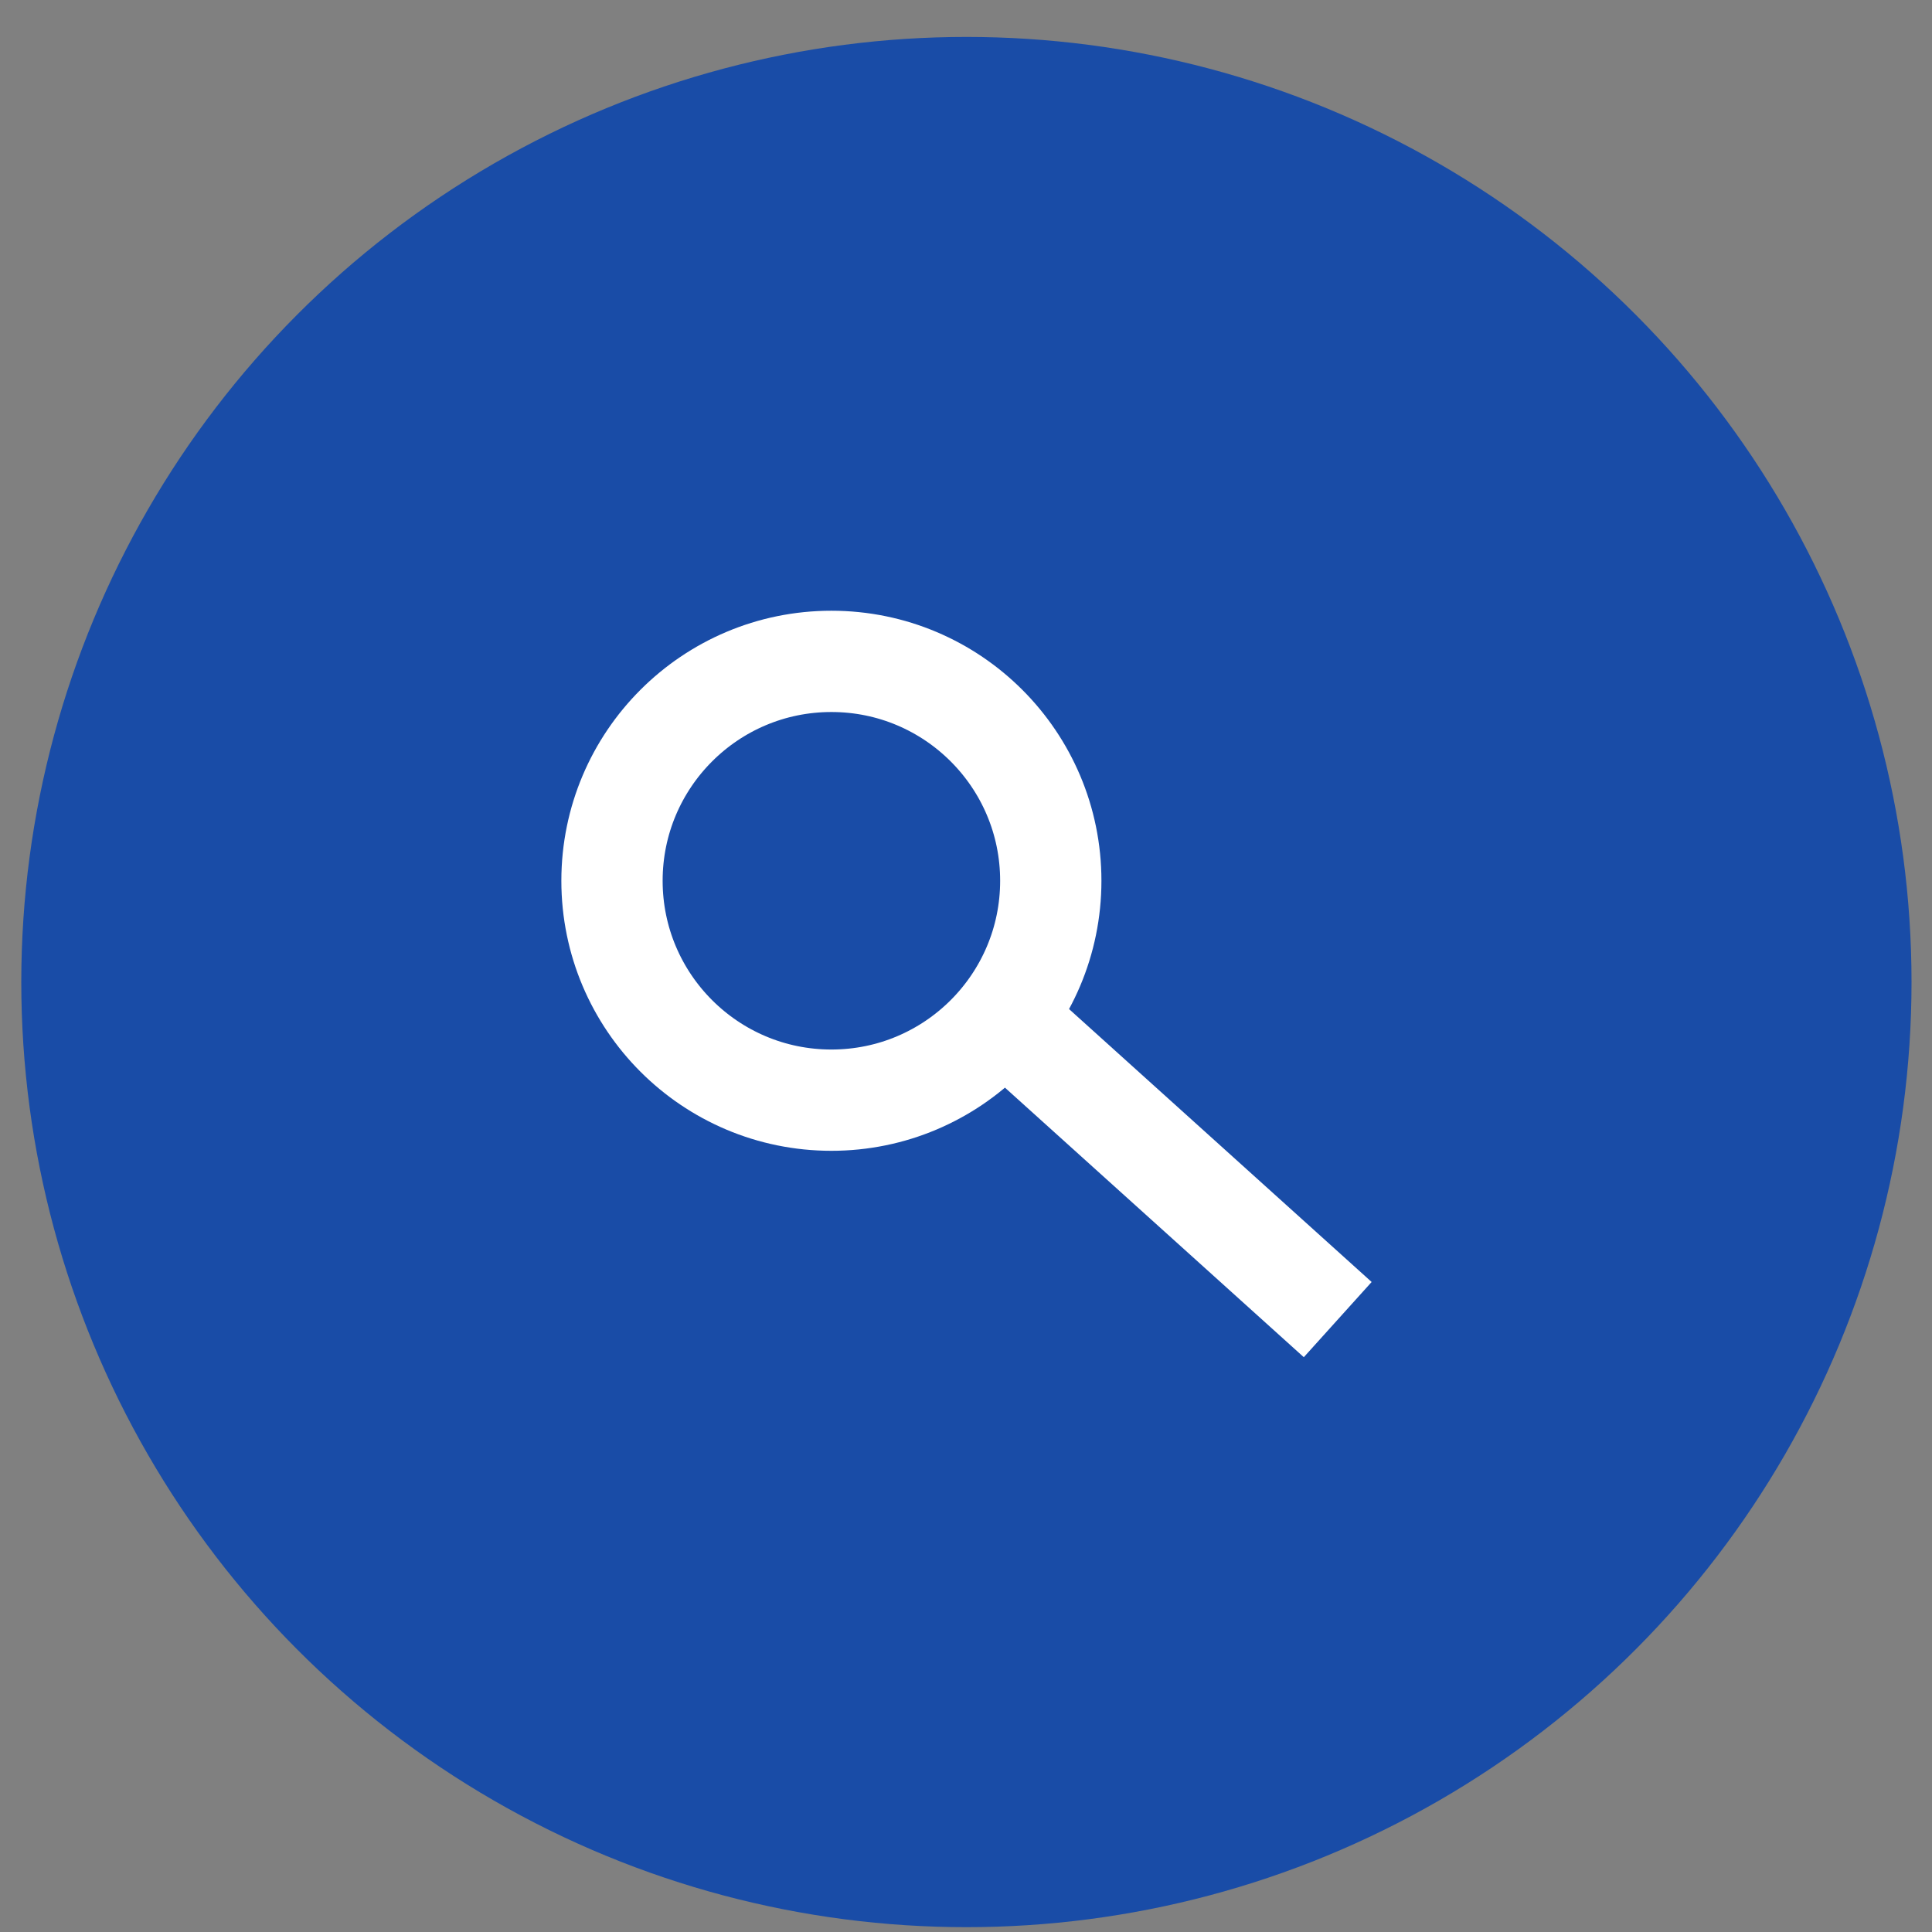 <svg width="52" height="52" viewBox="0 0 52 52" fill="none" xmlns="http://www.w3.org/2000/svg">
<rect x="0" y="0" width="52" height="52" fill="#808080" stroke="none"/>
<circle cx="26.011" cy="26.432" r="25.438" fill="#194CA7"/>
<circle cx="22.377" cy="23.706" r="5.905" stroke="white" stroke-width="2.726"/>
<path d="M27.847 28.159L36.005 35.517" stroke="white" stroke-width="2.726"/>
</svg>
